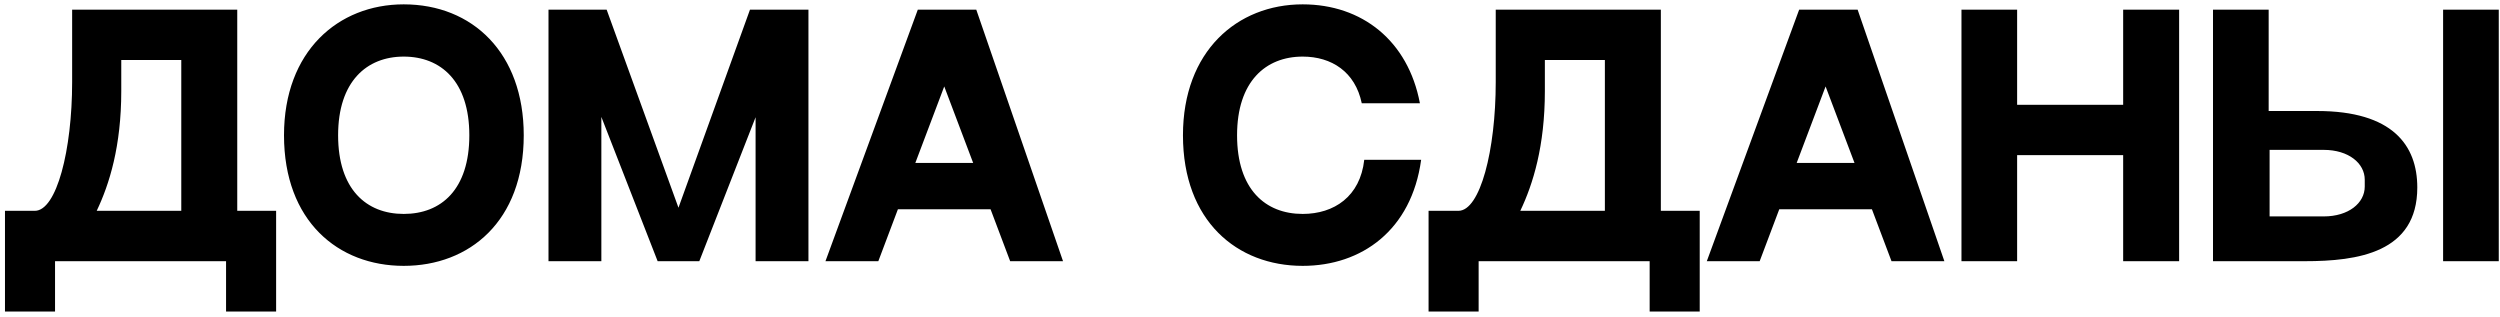 <?xml version="1.0" encoding="UTF-8"?> <svg xmlns="http://www.w3.org/2000/svg" width="402" height="51" viewBox="0 0 402 51" fill="none"><path d="M29.15 33.9V9.65H19.5V14.65C19.5 23.5 17.6 29.6 15.55 33.9H29.15ZM38.15 33.9H44.4V50.1H36.35V42H8.85V50.1H0.8V33.9C5.95 33.9 9.75 33.9 5.6 33.9C9.1 33.9 11.6 24.15 11.6 13.2V1.55C16.05 1.55 33 1.55 38.15 1.55V33.9ZM64.918 0.7C75.968 0.7 84.218 8.5 84.218 21.75C84.218 35.6 75.468 42.75 64.918 42.75C54.368 42.75 45.668 35.55 45.668 21.75C45.668 8.25 54.368 0.7 64.918 0.7ZM64.918 34.4C70.968 34.4 75.468 30.45 75.468 21.75C75.468 13.1 70.918 9.1 64.918 9.1C58.968 9.1 54.368 13.1 54.368 21.75C54.368 30.45 58.918 34.4 64.918 34.4ZM120.598 1.55H129.998V42H121.498V18.85L112.448 42H105.748L96.698 18.8V42H88.198V1.55H97.548L109.098 33.4L120.598 1.55ZM162.434 42L159.284 33.65H144.384L141.234 42H132.734L147.584 1.55H156.984L170.934 42H162.434ZM147.184 26.2H156.484L151.834 13.9L147.184 26.2ZM219.37 25.7H228.52C226.97 37 218.97 42.75 209.47 42.75C198.92 42.75 190.22 35.55 190.22 21.75C190.22 8.25 198.92 0.7 209.47 0.7C219.02 0.7 226.42 6.55 228.32 16.6H218.97C217.92 11.55 214.12 9.1 209.47 9.1C203.52 9.1 198.92 13.1 198.92 21.75C198.92 30.45 203.47 34.4 209.47 34.4C214.52 34.4 218.72 31.6 219.37 25.7ZM258.064 33.9V9.65H248.414V14.65C248.414 23.5 246.514 29.6 244.464 33.9H258.064ZM267.064 33.9H273.314V50.1H265.264V42H237.764V50.1H229.714V33.9C234.864 33.9 238.664 33.9 234.514 33.9C238.014 33.9 240.514 24.15 240.514 13.2V1.55C244.964 1.55 261.914 1.55 267.064 1.55V33.9ZM304.155 42L301.005 33.65H286.105L282.955 42H274.455L289.305 1.55H298.705L312.655 42H304.155ZM288.905 26.2H298.205L293.555 13.9L288.905 26.2ZM324.354 1.55V16.85H341.404V1.55H350.404V42H341.404V24.95H324.354V42H315.404V1.55H324.354ZM392.851 1.55H401.801V42H392.851V1.55ZM372.601 17.85C384.701 17.85 388.701 23.35 388.701 30.15C388.701 40.65 379.101 42 370.601 42H355.851V1.55H364.801V17.85H372.601ZM380.251 30V28.9C380.251 26.25 377.651 24.1 373.651 24.1H364.951V34.8H373.651C377.651 34.8 380.251 32.65 380.251 30Z" fill="black"></path></svg> 